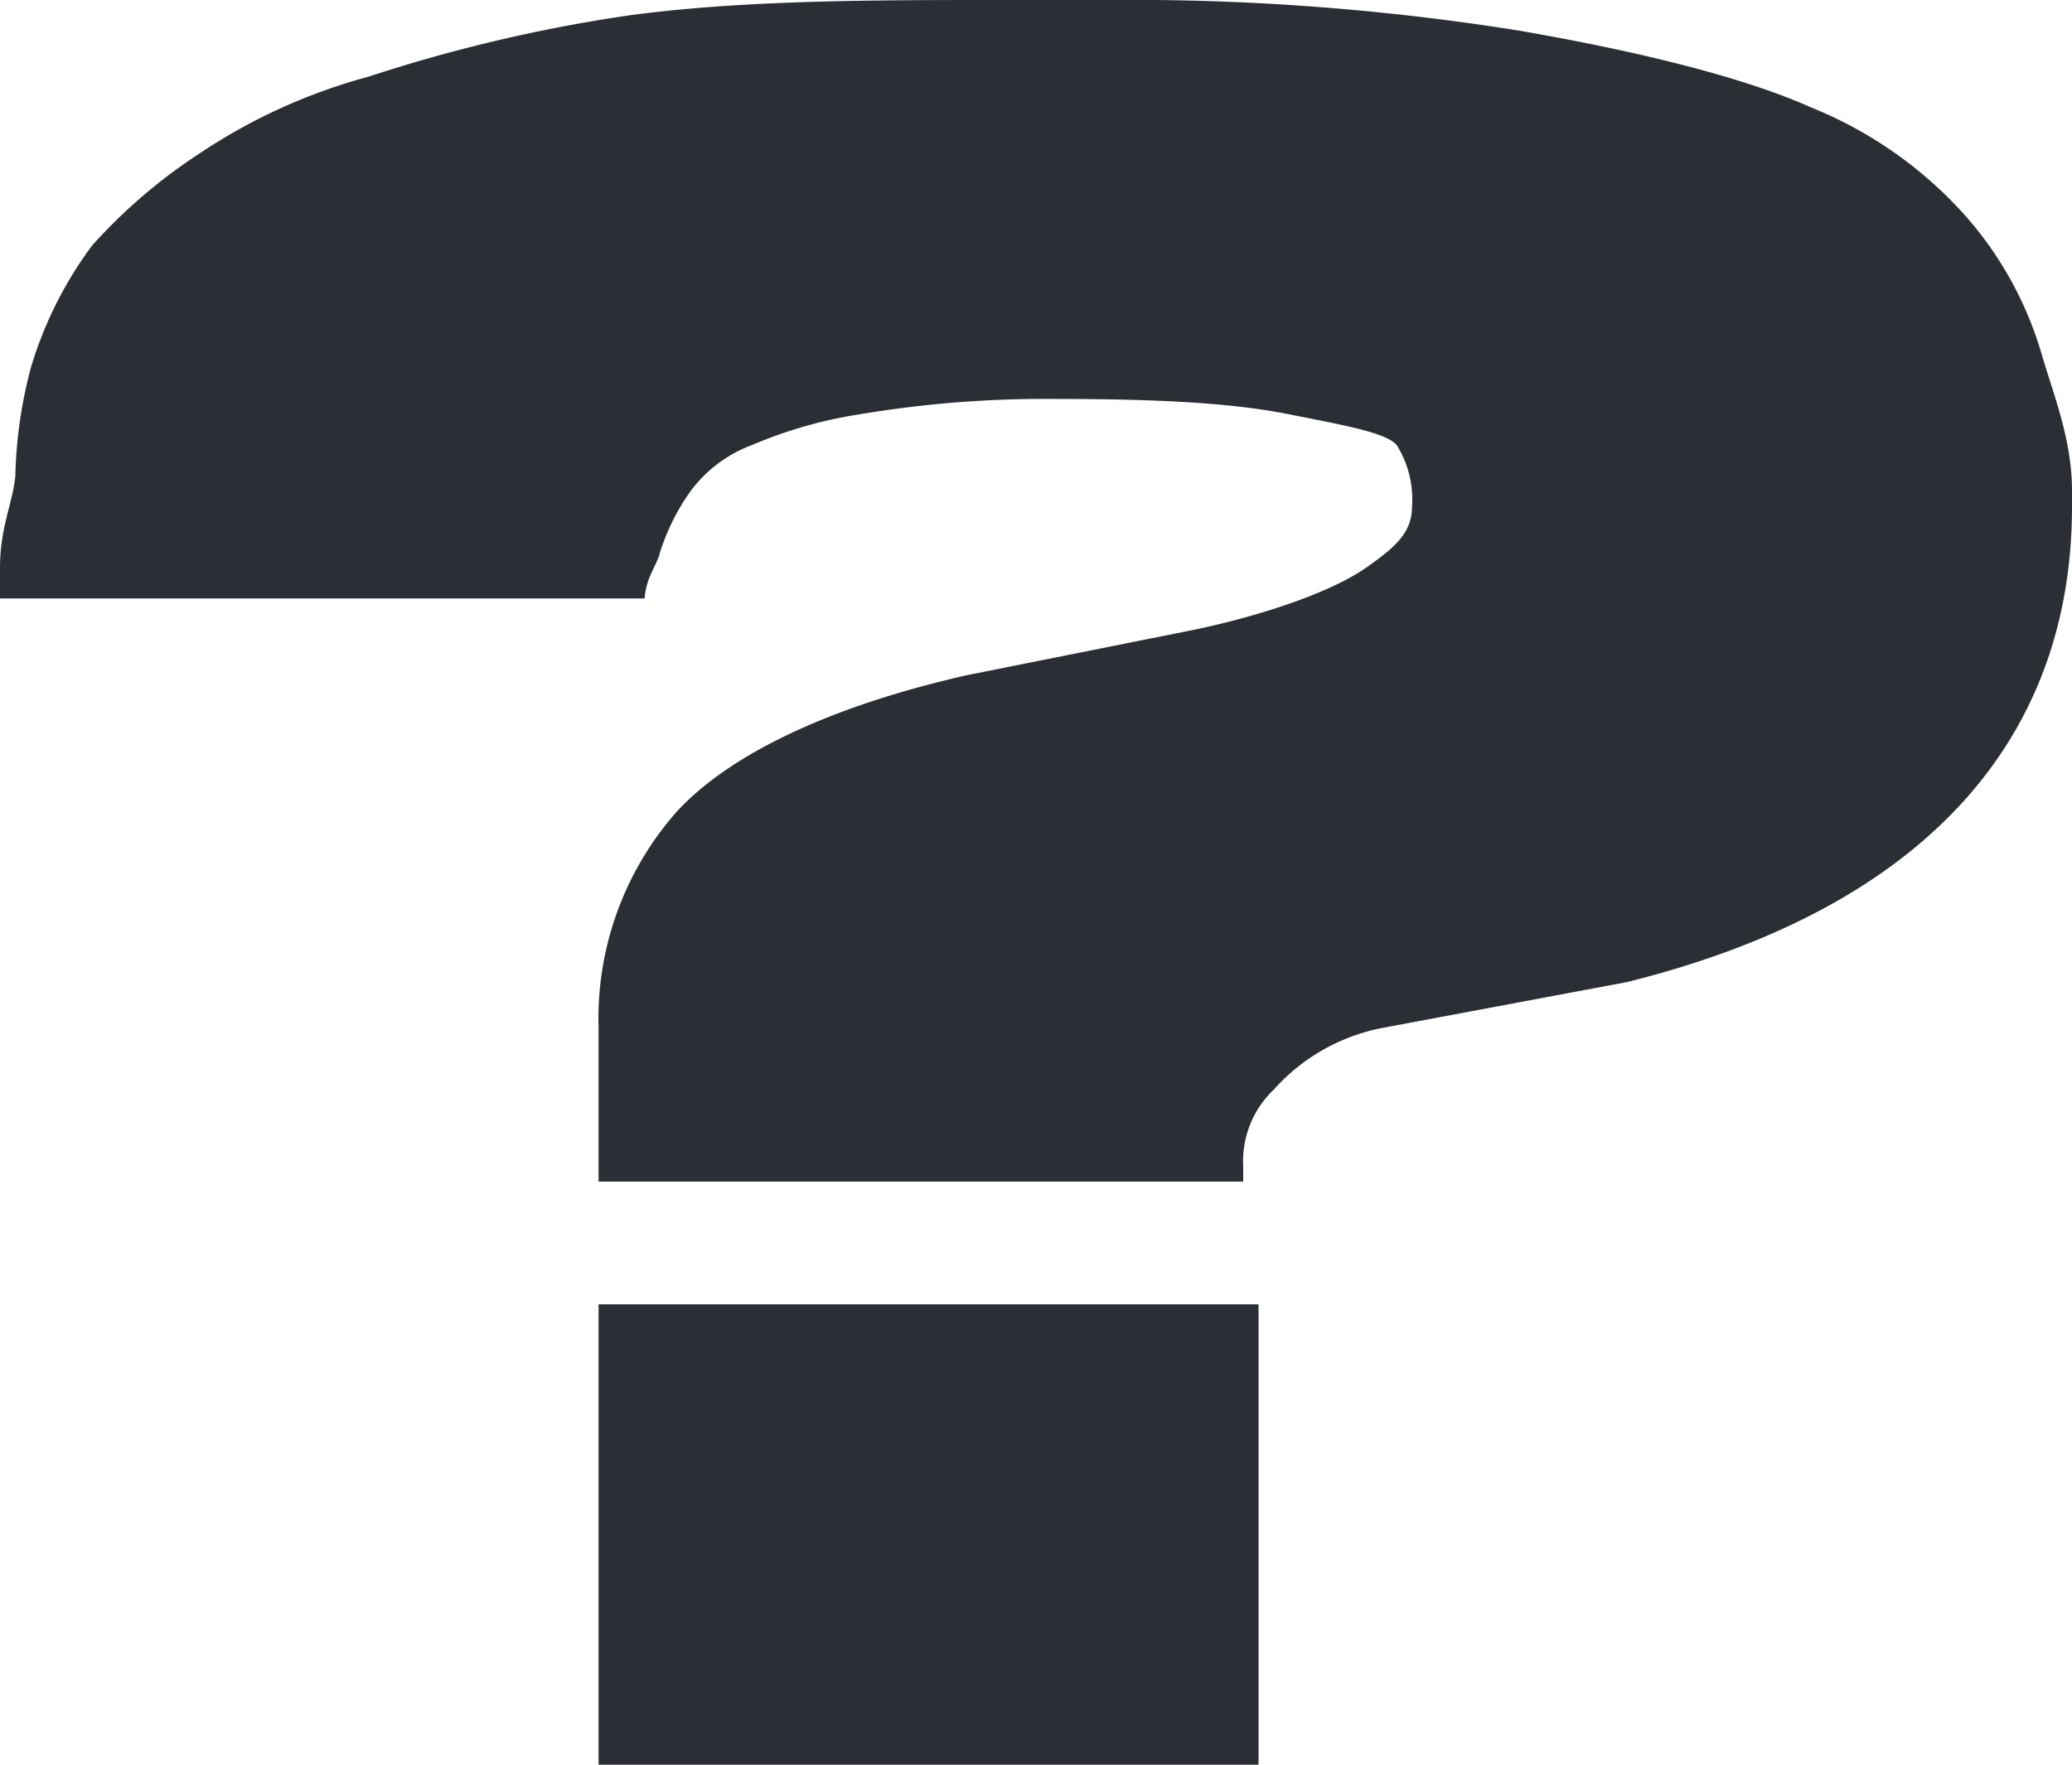 <svg xmlns="http://www.w3.org/2000/svg" width="135" height="115"><path d="M81 77v-1a6.434 6.434 0 012-5 12.716 12.716 0 017-4l16-3c19.278-4.794 29-15.7 29-31v-1c0-3.366-1.184-6.195-2-9a23.607 23.607 0 00-5-9 26.986 26.986 0 00-10-7c-4.437-1.989-11.35-3.674-19-5a160.413 160.413 0 00-27-2h-8c-8.568 0-16.166.082-23 1a101.35 101.35 0 00-17 4 37.112 37.112 0 00-11 5 35.236 35.236 0 00-7 6 25.561 25.561 0 00-4 8 30.009 30.009 0 00-1 7c-.153 1.734-1 3.348-1 6v2h42c.1-1.428.847-2.235 1-3a14.273 14.273 0 012-4 8.78 8.78 0 014-3 29.231 29.231 0 017-2 73.227 73.227 0 0113-1c6.732 0 11.43.286 15 1s6.286 1.184 7 2a6.651 6.651 0 011 4c0 1.734-1.113 2.674-3 4s-5.8 2.878-11 4l-15 3c-9.894 2.244-15.991 5.634-19 9a20.368 20.368 0 00-5 14v10zm1 8H39v30h43z" fill="#2b2e34"/></svg>